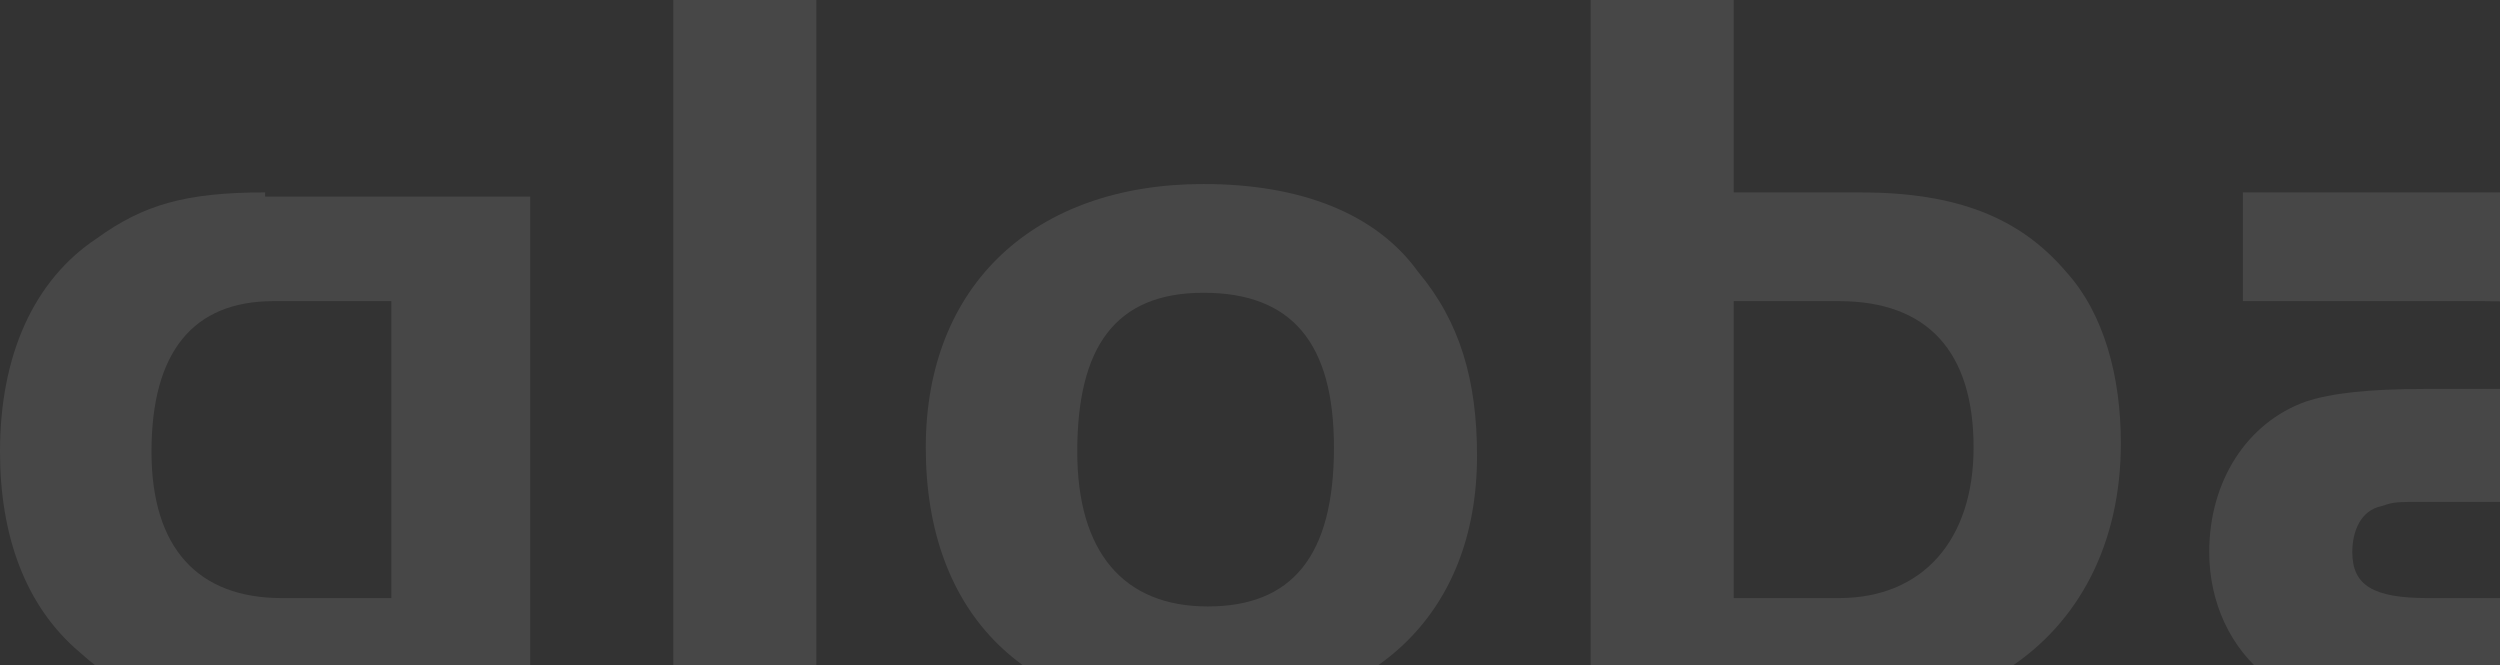 <svg width="654" height="174" viewBox="0 0 654 174" fill="none" xmlns="http://www.w3.org/2000/svg">
<rect x="0" y="0" width="654" height="174" fill="#333333" stroke="none"/>
<g opacity="0.1">
<path d="M486.566 50.33C511.885 50.33 528.398 56.894 540.507 71.118C550.415 82.059 554.818 98.471 554.818 115.977C554.818 142.235 543.809 163.024 525.095 175.059C512.986 182.718 501.978 184.906 476.659 184.906H416.113V0H453.541V50.33H486.566ZM453.541 156.459H481.062C503.079 156.459 516.289 141.141 516.289 117.071C516.289 91.906 504.179 78.777 481.062 78.777H453.541V156.459Z" fill="white"/>
<path d="M678.111 102.847C678.111 83.153 672.606 78.777 649.489 78.777H586.742V50.33H649.489C672.606 50.33 677.01 50.329 685.816 53.612C697.925 57.988 707.833 67.835 712.236 82.059C714.438 89.718 715.539 95.188 715.539 109.412V184.906H637.38C608.758 184.906 601.052 183.812 593.347 177.247C583.439 169.588 577.935 157.553 577.935 144.424C577.935 125.824 587.842 110.506 603.254 105.035C609.859 102.847 619.767 101.753 634.077 101.753H678.111V102.847ZM635.178 131.294C626.371 131.294 626.372 131.294 623.069 132.388C617.565 133.482 615.363 138.953 615.363 144.424C615.363 153.177 620.867 156.459 635.178 156.459H678.111V131.294H635.178Z" fill="white"/>
<path d="M176.133 184.906V0H213.561V184.906H176.133Z" fill="white"/>
<path d="M370.979 71.118C381.987 84.247 386.391 99.565 386.391 119.259C386.391 160.835 358.87 187.094 313.736 187.094C268.602 187.094 242.182 160.835 242.182 117.071C242.182 74.4 270.804 48.141 314.837 48.141C340.156 48.141 359.971 55.8 370.979 71.118ZM281.812 118.165C281.812 144.423 293.921 158.647 315.938 158.647C337.954 158.647 348.963 145.518 348.963 117.071C348.963 89.718 337.954 76.588 314.837 76.588C291.72 76.588 281.812 90.812 281.812 118.165Z" fill="white"/>
<path d="M69.352 50.33C48.436 50.33 37.428 53.612 25.319 62.365C8.806 73.306 0 93 0 118.165C0 140.047 6.605 158.647 20.916 170.682C33.025 181.624 45.134 186 67.151 186H101.276V229.765C101.276 245.082 97.974 249.459 81.461 249.459H12.109V277.906H86.965C110.083 277.906 119.99 274.624 128.797 264.777C135.402 257.118 138.704 243.988 138.704 230.859V186V130.2V51.424H69.352V50.33ZM102.377 156.459H73.755C51.739 156.459 39.63 143.329 39.63 118.165C39.63 91.906 50.638 78.777 71.554 78.777H102.377V128.012V156.459Z" fill="white"/>
</g>
</svg>
